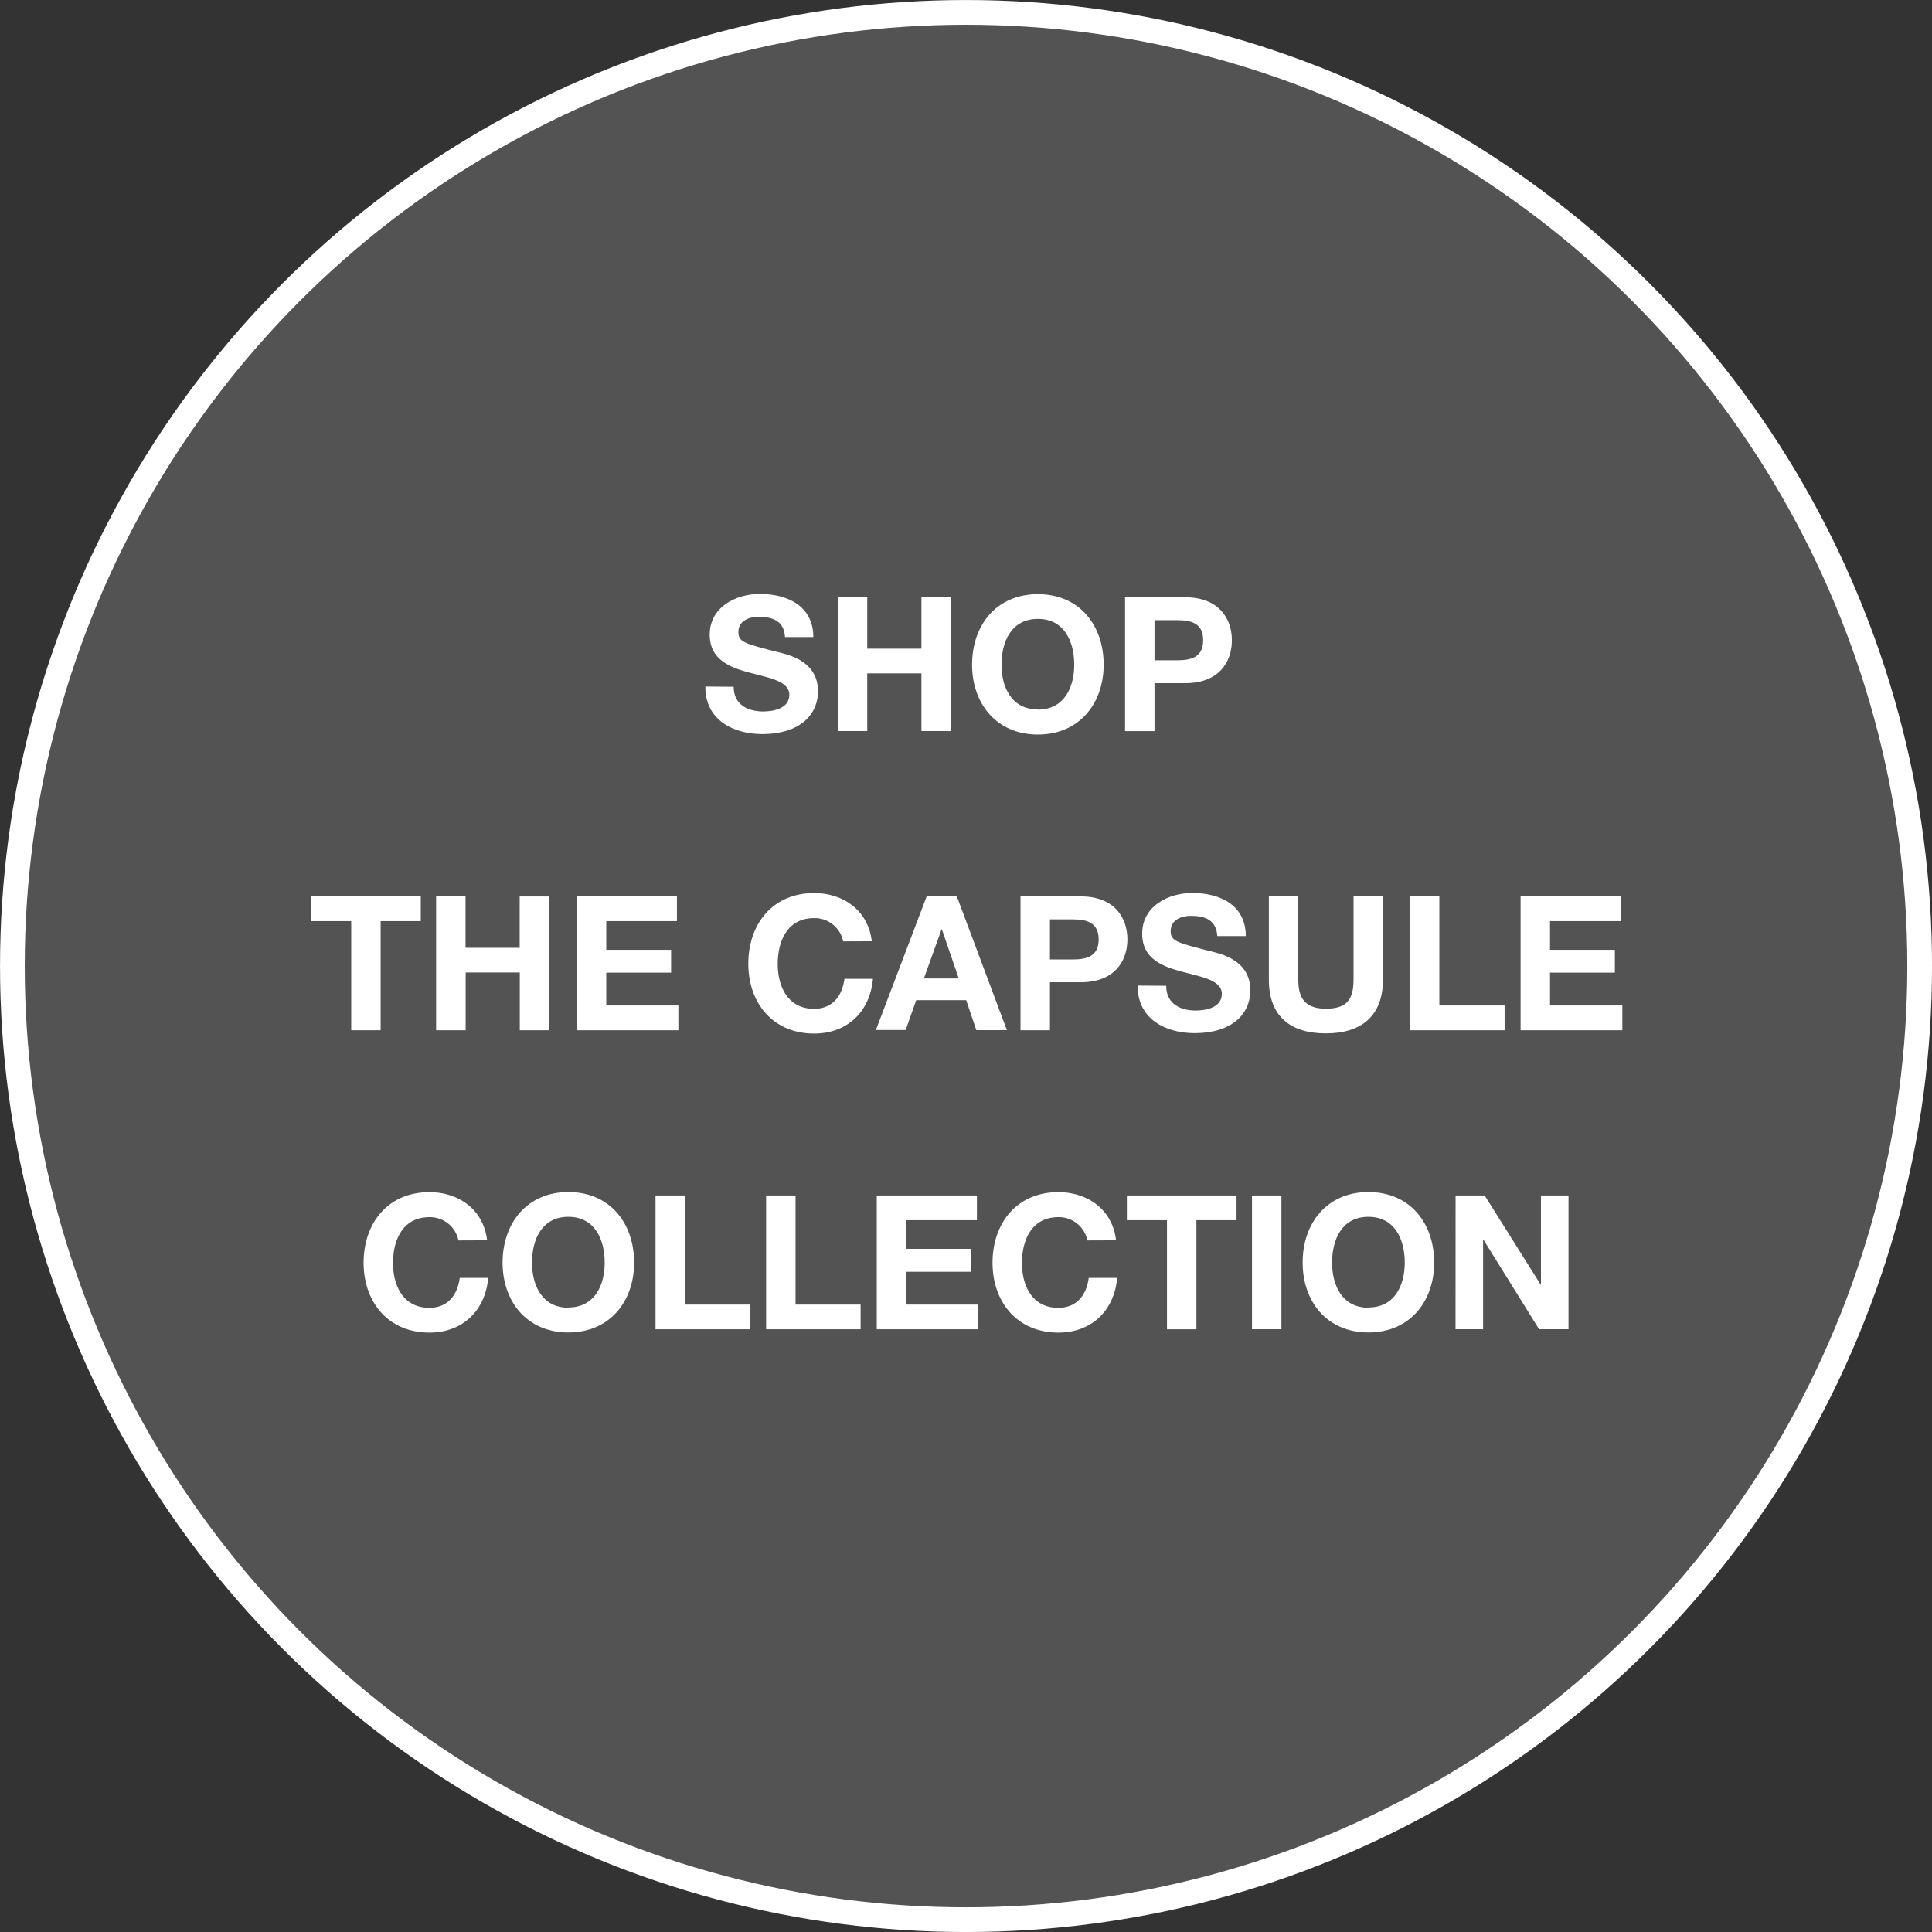 <svg xmlns="http://www.w3.org/2000/svg" viewBox="0 0 332.25 332.25"><rect x="0" y="0" width="332.25" height="332.25" fill="#333333" stroke="none"/><defs><style>.cls-1,.cls-2{fill:#fff;}.cls-1{opacity:0.16;}.cls-3{fill:none;stroke:#fff;stroke-miterlimit:10;stroke-width:4.25px;}</style></defs><title>shop_capsule_collection</title><g id="レイヤー_2" data-name="レイヤー 2"><g id="bg"><circle class="cls-1" cx="166.13" cy="166.13" r="164"/><path class="cls-2" d="M126.17,118.1c0,3.06,2.39,4.25,5.09,4.25,1.78,0,4.48-.52,4.48-2.87s-3.44-2.9-6.83-3.8-6.86-2.23-6.86-6.54c0-4.71,4.45-7,8.6-7,4.8,0,9.22,2.09,9.22,7.41H135c-.16-2.77-2.13-3.48-4.54-3.48-1.61,0-3.48.67-3.48,2.61,0,1.77,1.09,2,6.86,3.48,1.68.42,6.83,1.48,6.83,6.7,0,4.22-3.32,7.38-9.57,7.38-5.09,0-9.86-2.51-9.8-8.18Z"/><path class="cls-2" d="M144.08,102.72h5.06v8.83h9.32v-8.83h5.06v23h-5.06v-9.92h-9.32v9.92h-5.06Z"/><path class="cls-2" d="M178.49,102.18c7.12,0,11.31,5.31,11.31,12.14,0,6.64-4.19,12-11.31,12s-11.32-5.32-11.32-12C167.17,107.49,171.36,102.18,178.49,102.18Zm0,19.85c4.54,0,6.25-3.87,6.25-7.71,0-4-1.71-7.89-6.25-7.89s-6.26,3.87-6.26,7.89C172.23,118.16,173.94,122,178.49,122Z"/><path class="cls-2" d="M193.48,102.72h10.37c5.74,0,8,3.64,8,7.38s-2.22,7.38-8,7.38h-5.31v8.25h-5.06Zm5.06,10.83h3.93c2.35,0,4.44-.51,4.44-3.45s-2.09-3.45-4.44-3.45h-3.93Z"/><path class="cls-2" d="M60.4,158.41H53.51v-4.25H72.36v4.25h-6.9v18.76H60.4Z"/><path class="cls-2" d="M75,154.16h5.06V163h9.31v-8.83h5.06v23H89.39v-9.93H80.08v9.93H75Z"/><path class="cls-2" d="M99.2,154.16h17.21v4.25H104.26v4.93h11.15v3.93H104.26v5.64h12.4v4.26H99.2Z"/><path class="cls-2" d="M145,161.89a5,5,0,0,0-5-4c-4.54,0-6.25,3.87-6.25,7.9,0,3.83,1.71,7.7,6.25,7.7,3.09,0,4.83-2.13,5.22-5.16h4.9c-.52,5.74-4.48,9.41-10.12,9.41-7.12,0-11.31-5.31-11.31-12,0-6.83,4.19-12.15,11.31-12.15,5.06,0,9.31,3,9.92,8.28Z"/><path class="cls-2" d="M159.36,154.16h5.19l8.61,23H167.9L166.16,172h-8.6l-1.81,5.13h-5.12Zm-.48,14.11h6l-2.9-8.44h-.06Z"/><path class="cls-2" d="M175.5,154.16h10.38c5.74,0,8,3.64,8,7.38s-2.22,7.38-8,7.38h-5.32v8.25H175.5ZM180.56,165h3.93c2.36,0,4.45-.51,4.45-3.44s-2.09-3.45-4.45-3.45h-3.93Z"/><path class="cls-2" d="M200.55,169.53c0,3.06,2.38,4.25,5.09,4.25,1.77,0,4.48-.51,4.48-2.87s-3.45-2.9-6.83-3.8-6.87-2.22-6.87-6.54c0-4.71,4.45-7,8.61-7,4.8,0,9.21,2.09,9.21,7.41h-4.9c-.16-2.77-2.12-3.48-4.54-3.48-1.61,0-3.48.68-3.48,2.61,0,1.77,1.1,2,6.86,3.48,1.68.42,6.84,1.48,6.84,6.7,0,4.23-3.32,7.38-9.58,7.38-5.09,0-9.86-2.51-9.79-8.18Z"/><path class="cls-2" d="M237.83,168.47c0,6.21-3.67,9.24-9.83,9.24s-9.79-3-9.79-9.24V154.16h5.06v14.31c0,2.51.64,5,4.73,5,3.61,0,4.77-1.58,4.77-5V154.16h5.06Z"/><path class="cls-2" d="M242.47,154.16h5.06v18.75h11.22v4.26H242.47Z"/><path class="cls-2" d="M261.5,154.16h17.21v4.25H266.56v4.93h11.15v3.93H266.56v5.64H279v4.26H261.5Z"/><path class="cls-2" d="M78.84,213.32a5,5,0,0,0-5-4c-4.54,0-6.25,3.86-6.25,7.89,0,3.84,1.71,7.7,6.25,7.7,3.09,0,4.83-2.12,5.22-5.15h4.9c-.52,5.73-4.48,9.41-10.12,9.41-7.12,0-11.31-5.32-11.31-12,0-6.83,4.19-12.15,11.31-12.15,5.06,0,9.31,3,9.93,8.28Z"/><path class="cls-2" d="M97.74,205c7.12,0,11.31,5.32,11.31,12.15,0,6.64-4.19,12-11.31,12s-11.31-5.32-11.31-12C86.43,210.36,90.62,205,97.74,205Zm0,19.85c4.54,0,6.25-3.86,6.25-7.7,0-4-1.71-7.89-6.25-7.89s-6.25,3.86-6.25,7.89C91.49,221,93.2,224.89,97.74,224.89Z"/><path class="cls-2" d="M112.73,205.59h5.06v18.76H129v4.25H112.73Z"/><path class="cls-2" d="M131.75,205.59h5.06v18.76H148v4.25H131.75Z"/><path class="cls-2" d="M150.78,205.59H168v4.25H155.84v4.93H167v3.94H155.84v5.64h12.41v4.25H150.78Z"/><path class="cls-2" d="M187,213.32a5,5,0,0,0-5-4c-4.54,0-6.25,3.86-6.25,7.89,0,3.84,1.71,7.7,6.25,7.7,3.1,0,4.84-2.12,5.23-5.15h4.89c-.51,5.73-4.48,9.41-10.12,9.41-7.12,0-11.31-5.32-11.31-12,0-6.83,4.19-12.15,11.31-12.15,5.06,0,9.32,3,9.93,8.28Z"/><path class="cls-2" d="M200.69,209.84h-6.9v-4.25h18.86v4.25h-6.9V228.6h-5.06Z"/><path class="cls-2" d="M215.31,205.59h5.06v23h-5.06Z"/><path class="cls-2" d="M235.33,205c7.12,0,11.31,5.32,11.31,12.15,0,6.64-4.19,12-11.31,12s-11.31-5.32-11.31-12C224,210.36,228.21,205,235.33,205Zm0,19.85c4.54,0,6.25-3.86,6.25-7.7,0-4-1.71-7.89-6.25-7.89s-6.25,3.86-6.25,7.89C229.08,221,230.79,224.89,235.33,224.89Z"/><path class="cls-2" d="M250.32,205.59h5L265,221H265V205.59h4.74v23h-5.06l-9.57-15.4h-.06v15.4h-4.74Z"/><circle class="cls-3" cx="166.13" cy="166.13" r="164"/></g></g></svg>